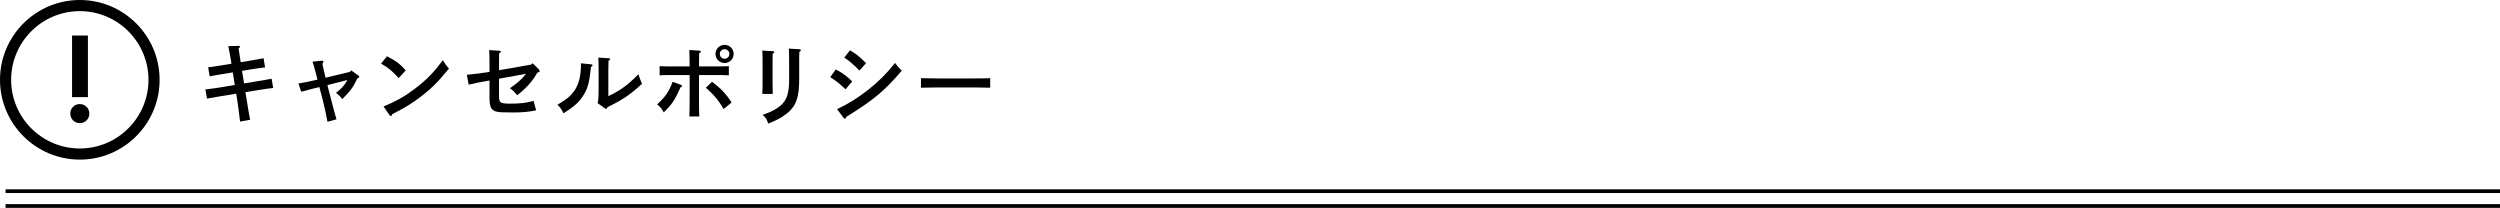 <?xml version="1.0" encoding="utf-8"?>
<!-- Generator: Adobe Illustrator 16.0.4, SVG Export Plug-In . SVG Version: 6.00 Build 0)  -->
<!DOCTYPE svg PUBLIC "-//W3C//DTD SVG 1.1//EN" "http://www.w3.org/Graphics/SVG/1.1/DTD/svg11.dtd">
<svg version="1.1" id="レイヤー_1" xmlns="http://www.w3.org/2000/svg" xmlns:xlink="http://www.w3.org/1999/xlink" x="0px"
	 y="0px" width="673.5px" height="56px" viewBox="0 0 673.5 56" enable-background="new 0 0 673.5 56" xml:space="preserve">
<g>
	<g>
		<path d="M69.397,21.875c1.848-0.312,2.784-0.456,3.769-0.672l0.432,2.496c-0.72,0.072-2.88,0.384-3.792,0.528l-3.696,0.6
			l0.336,2.016c0.552,3.36,0.648,4.056,0.936,5.425l-2.712,0.479c-0.216-1.896-0.552-4.44-0.744-5.688l-0.288-1.824l-4.104,0.672
			c-1.824,0.288-2.041,0.336-3.769,0.648l-0.432-2.472c1.873-0.216,2.76-0.336,3.792-0.504l4.128-0.696l-0.552-3.384l-2.904,0.48
			c-0.432,0.072-0.937,0.144-2.256,0.384c-0.624,0.12-0.792,0.144-1.056,0.192l-0.408-2.424c0.624-0.072,1.488-0.168,3.336-0.48
			l2.928-0.48c0-0.384-0.72-4.345-0.84-4.729l2.736-0.096c0.312,0,0.408,0.096,0.408,0.24c0,0.12-0.072,0.216-0.36,0.48
			c0.168,1.152,0.408,2.688,0.552,3.696l2.88-0.48c0.984-0.168,2.496-0.432,3.288-0.6l0.408,2.472
			c-1.68,0.192-2.664,0.36-3.312,0.456l-2.904,0.48l0.552,3.384L69.397,21.875z"/>
		<path d="M89.183,26.724c0.816,3.168,0.936,3.6,1.272,4.752c0.024,0.072,0.168,0.528,0.192,0.672l-2.424,0.648
			c-0.096-0.576-0.672-3.48-1.248-5.736l-0.936-3.6l-0.576,0.144c-0.504,0.12-2.04,0.48-3.84,0.984
			c-0.168,0.048-0.216,0.048-0.48,0.12l-0.744-2.208c1.608-0.288,2.256-0.408,5.137-1.056c-1.032-4.009-1.104-4.177-1.344-4.825
			l2.4-0.264h0.12c0.288,0,0.408,0.144,0.408,0.312c0,0.144-0.072,0.264-0.264,0.504c0.072,0.48,0.144,0.768,0.84,3.768l6.577-1.584
			l0.312-0.408l1.896,1.344c0.24,0.168,0.288,0.24,0.288,0.384c0,0.24-0.024,0.264-0.504,0.456
			c-1.152,2.424-1.944,3.504-4.057,5.545c-0.624-0.792-0.648-0.816-1.68-1.656c1.488-1.176,2.208-1.968,3.096-3.48l-5.424,1.392
			L89.183,26.724z"/>
		<path d="M104.242,15.155c2.496,1.296,3.408,1.968,5.064,3.792l-1.896,2.088c-1.728-1.92-2.976-2.928-4.752-3.888L104.242,15.155z
			 M103.33,28.692c3.624-1.537,5.688-2.713,8.425-4.777c3.192-2.448,5.064-4.345,7.537-7.705c0.48,0.84,0.888,1.368,1.656,2.28
			c-3.168,3.816-4.944,5.569-7.752,7.681c-2.352,1.776-4.128,2.857-7.537,4.584c-0.096,0.336-0.192,0.504-0.36,0.504
			c-0.12,0-0.288-0.12-0.408-0.288L103.33,28.692z"/>
		<path d="M143.154,17.387l0.312-0.36l1.68,1.632c0.144,0.144,0.24,0.312,0.24,0.456c0,0.216-0.168,0.336-0.648,0.48
			c-1.152,2.136-3.048,4.272-5.424,6.073c-0.624-0.816-1.392-1.584-1.944-1.896c2.112-1.512,2.304-1.68,3.433-2.833
			c0.312-0.312,0.624-0.672,0.936-1.056l-7.297,1.32v4.824c0,1.632,0.408,1.896,2.977,1.896c2.736,0,4.224-0.168,6.336-0.744
			l0.672,2.544c-2.04,0.432-3.696,0.576-6.265,0.576c-2.496,0-3.528-0.048-4.272-0.191c-1.512-0.312-2.016-1.248-2.016-3.769v-4.656
			c-2.544,0.456-3.625,0.648-5.617,1.128l-0.48-2.664c1.776-0.168,4.152-0.456,6.097-0.768v-2.28c0-1.824-0.024-2.904-0.096-3.6
			l2.736,0.168c0.264,0.024,0.408,0.096,0.408,0.24c0,0.144-0.096,0.24-0.456,0.48c-0.024,0.696-0.024,1.224-0.024,2.712v1.824
			L143.154,17.387z"/>
		<path d="M159.347,17.339c0.144,0.024,0.288,0.144,0.288,0.264c0,0.144-0.12,0.264-0.432,0.432
			c-0.432,4.177-0.84,5.737-1.968,7.537c-1.224,1.968-2.52,3.145-5.472,4.945c-0.312-0.841-0.816-1.561-1.584-2.305
			c2.353-1.368,3.336-2.16,4.369-3.504c1.368-1.824,1.968-4.176,1.968-7.537v-0.12L159.347,17.339z M161.003,27.78
			c0.216-0.768,0.264-1.728,0.264-4.464v-4.201c0-1.848-0.024-2.88-0.072-3.6l2.76,0.168c0.288,0.024,0.432,0.096,0.432,0.264
			c0,0.12-0.12,0.24-0.456,0.456c-0.024,0.384-0.048,1.296-0.048,2.712v6.793c3.408-1.656,5.28-3.024,8.088-5.905
			c0.432,1.248,0.6,1.656,0.984,2.568c-3.216,2.976-5.305,4.368-9.289,6.289c-0.12,0.312-0.24,0.455-0.384,0.455
			c-0.096,0-0.24-0.048-0.36-0.144L161.003,27.78z"/>
		<path d="M183.507,22.883c0.168,0.072,0.24,0.144,0.24,0.264c0,0.144-0.072,0.24-0.432,0.408c-1.536,3.457-2.256,4.513-4.512,6.721
			c-0.48-0.984-0.984-1.561-1.776-2.137c2.376-2.256,3.192-3.456,4.176-6.097L183.507,22.883z M188.308,26.459
			c0,2.136,0.024,3.864,0.072,4.92h-2.664c0.048-1.08,0.072-2.712,0.072-4.92v-6.24h-5.208c-0.792,0-2.16,0.024-2.88,0.072v-2.472
			c0.72,0.048,1.944,0.072,2.88,0.072h5.208c-0.024-2.472-0.048-3.936-0.096-4.416l2.736,0.168c0.24,0.024,0.384,0.12,0.384,0.264
			c0,0.12-0.12,0.24-0.456,0.456c0,0.36-0.024,0.6-0.048,3.528h5.16c0.912,0,2.16-0.024,2.88-0.072v2.472
			c-0.744-0.048-2.088-0.072-2.88-0.072h-5.16V26.459z M191.812,22.043c2.232,1.608,3.84,3.289,5.281,5.569l-2.16,1.776
			c-1.248-2.232-2.64-3.912-4.776-5.76L191.812,22.043z M197.644,14.531c0,1.368-1.08,2.448-2.448,2.448
			c-1.344,0-2.448-1.08-2.448-2.448c0-1.344,1.104-2.448,2.448-2.448C196.564,12.083,197.644,13.187,197.644,14.531z
			 M193.924,14.531c0,0.72,0.552,1.296,1.272,1.296c0.72,0,1.296-0.576,1.296-1.296c0-0.72-0.576-1.272-1.296-1.272
			C194.476,13.258,193.924,13.811,193.924,14.531z"/>
		<path d="M208.198,13.787c0.264,0.024,0.408,0.096,0.408,0.24s-0.096,0.24-0.456,0.48c0,0.696-0.024,1.561-0.024,2.712v4.584
			c0,1.68,0.024,2.736,0.048,3.504h-2.808c0.048-0.816,0.072-1.92,0.072-3.504v-4.584c0-1.896-0.024-2.928-0.072-3.6L208.198,13.787
			z M215.303,21.131c0,5.089-0.744,7.297-3.192,9.337c-1.368,1.129-2.544,1.776-5.137,2.832c-0.432-1.248-0.792-1.8-1.536-2.352
			c2.064-0.696,3.625-1.488,4.729-2.4c1.8-1.488,2.424-3.336,2.424-7.177v-4.68c0-1.824-0.024-2.928-0.072-3.601l2.833,0.168
			c0.264,0.024,0.408,0.096,0.408,0.264c0,0.12-0.096,0.24-0.408,0.456c-0.048,0.696-0.048,1.176-0.048,2.712V21.131z"/>
		<path d="M225.171,18.707c1.992,1.08,2.88,1.752,4.417,3.216l-1.8,2.136c-1.656-1.561-2.16-1.992-4.128-3.289L225.171,18.707z
			 M225.507,29.388c2.64-1.176,5.688-3.048,8.425-5.232c2.808-2.208,5.088-4.512,7.201-7.201c0.624,0.864,0.84,1.128,1.8,2.088
			c-4.729,5.521-7.441,7.777-14.93,12.433c-0.096,0.336-0.216,0.504-0.384,0.504c-0.12,0-0.288-0.119-0.432-0.312L225.507,29.388z
			 M228.987,13.546c1.8,1.08,2.64,1.752,4.32,3.48l-1.776,1.992c-1.488-1.536-2.688-2.592-4.08-3.504L228.987,13.546z"/>
		<path d="M266.757,23.627c-1.128-0.024-3.024-0.072-4.296-0.072h-10.057c-1.176,0-3.264,0.048-4.296,0.072v-2.568
			c0.984,0.024,3.072,0.072,4.296,0.072h10.057c1.32,0,3.216-0.024,4.296-0.072V23.627z"/>
	</g>
</g>
<g>
	<path d="M21.5,43C9.645,43,0,33.355,0,21.5C0,9.645,9.645,0,21.5,0S43,9.645,43,21.5C43,33.355,33.355,43,21.5,43z M21.5,3
		C11.299,3,3,11.299,3,21.5S11.299,40,21.5,40S40,31.701,40,21.5S31.701,3,21.5,3z"/>
	<g>
		<path d="M23.32,28.782c0.496,0.495,0.744,1.103,0.744,1.82s-0.248,1.324-0.744,1.82s-1.104,0.744-1.821,0.744
			s-1.324-0.248-1.82-0.744s-0.743-1.103-0.743-1.82s0.247-1.325,0.743-1.82c0.496-0.496,1.103-0.745,1.82-0.745
			S22.824,28.286,23.32,28.782z M23.684,9.579V26.17H19.41V9.579H23.684z"/>
	</g>
</g>
<g>
	<rect x="1.5" y="51" width="672" height="1"/>
	<rect x="1.5" y="55" width="672" height="1"/>
</g>
</svg>
